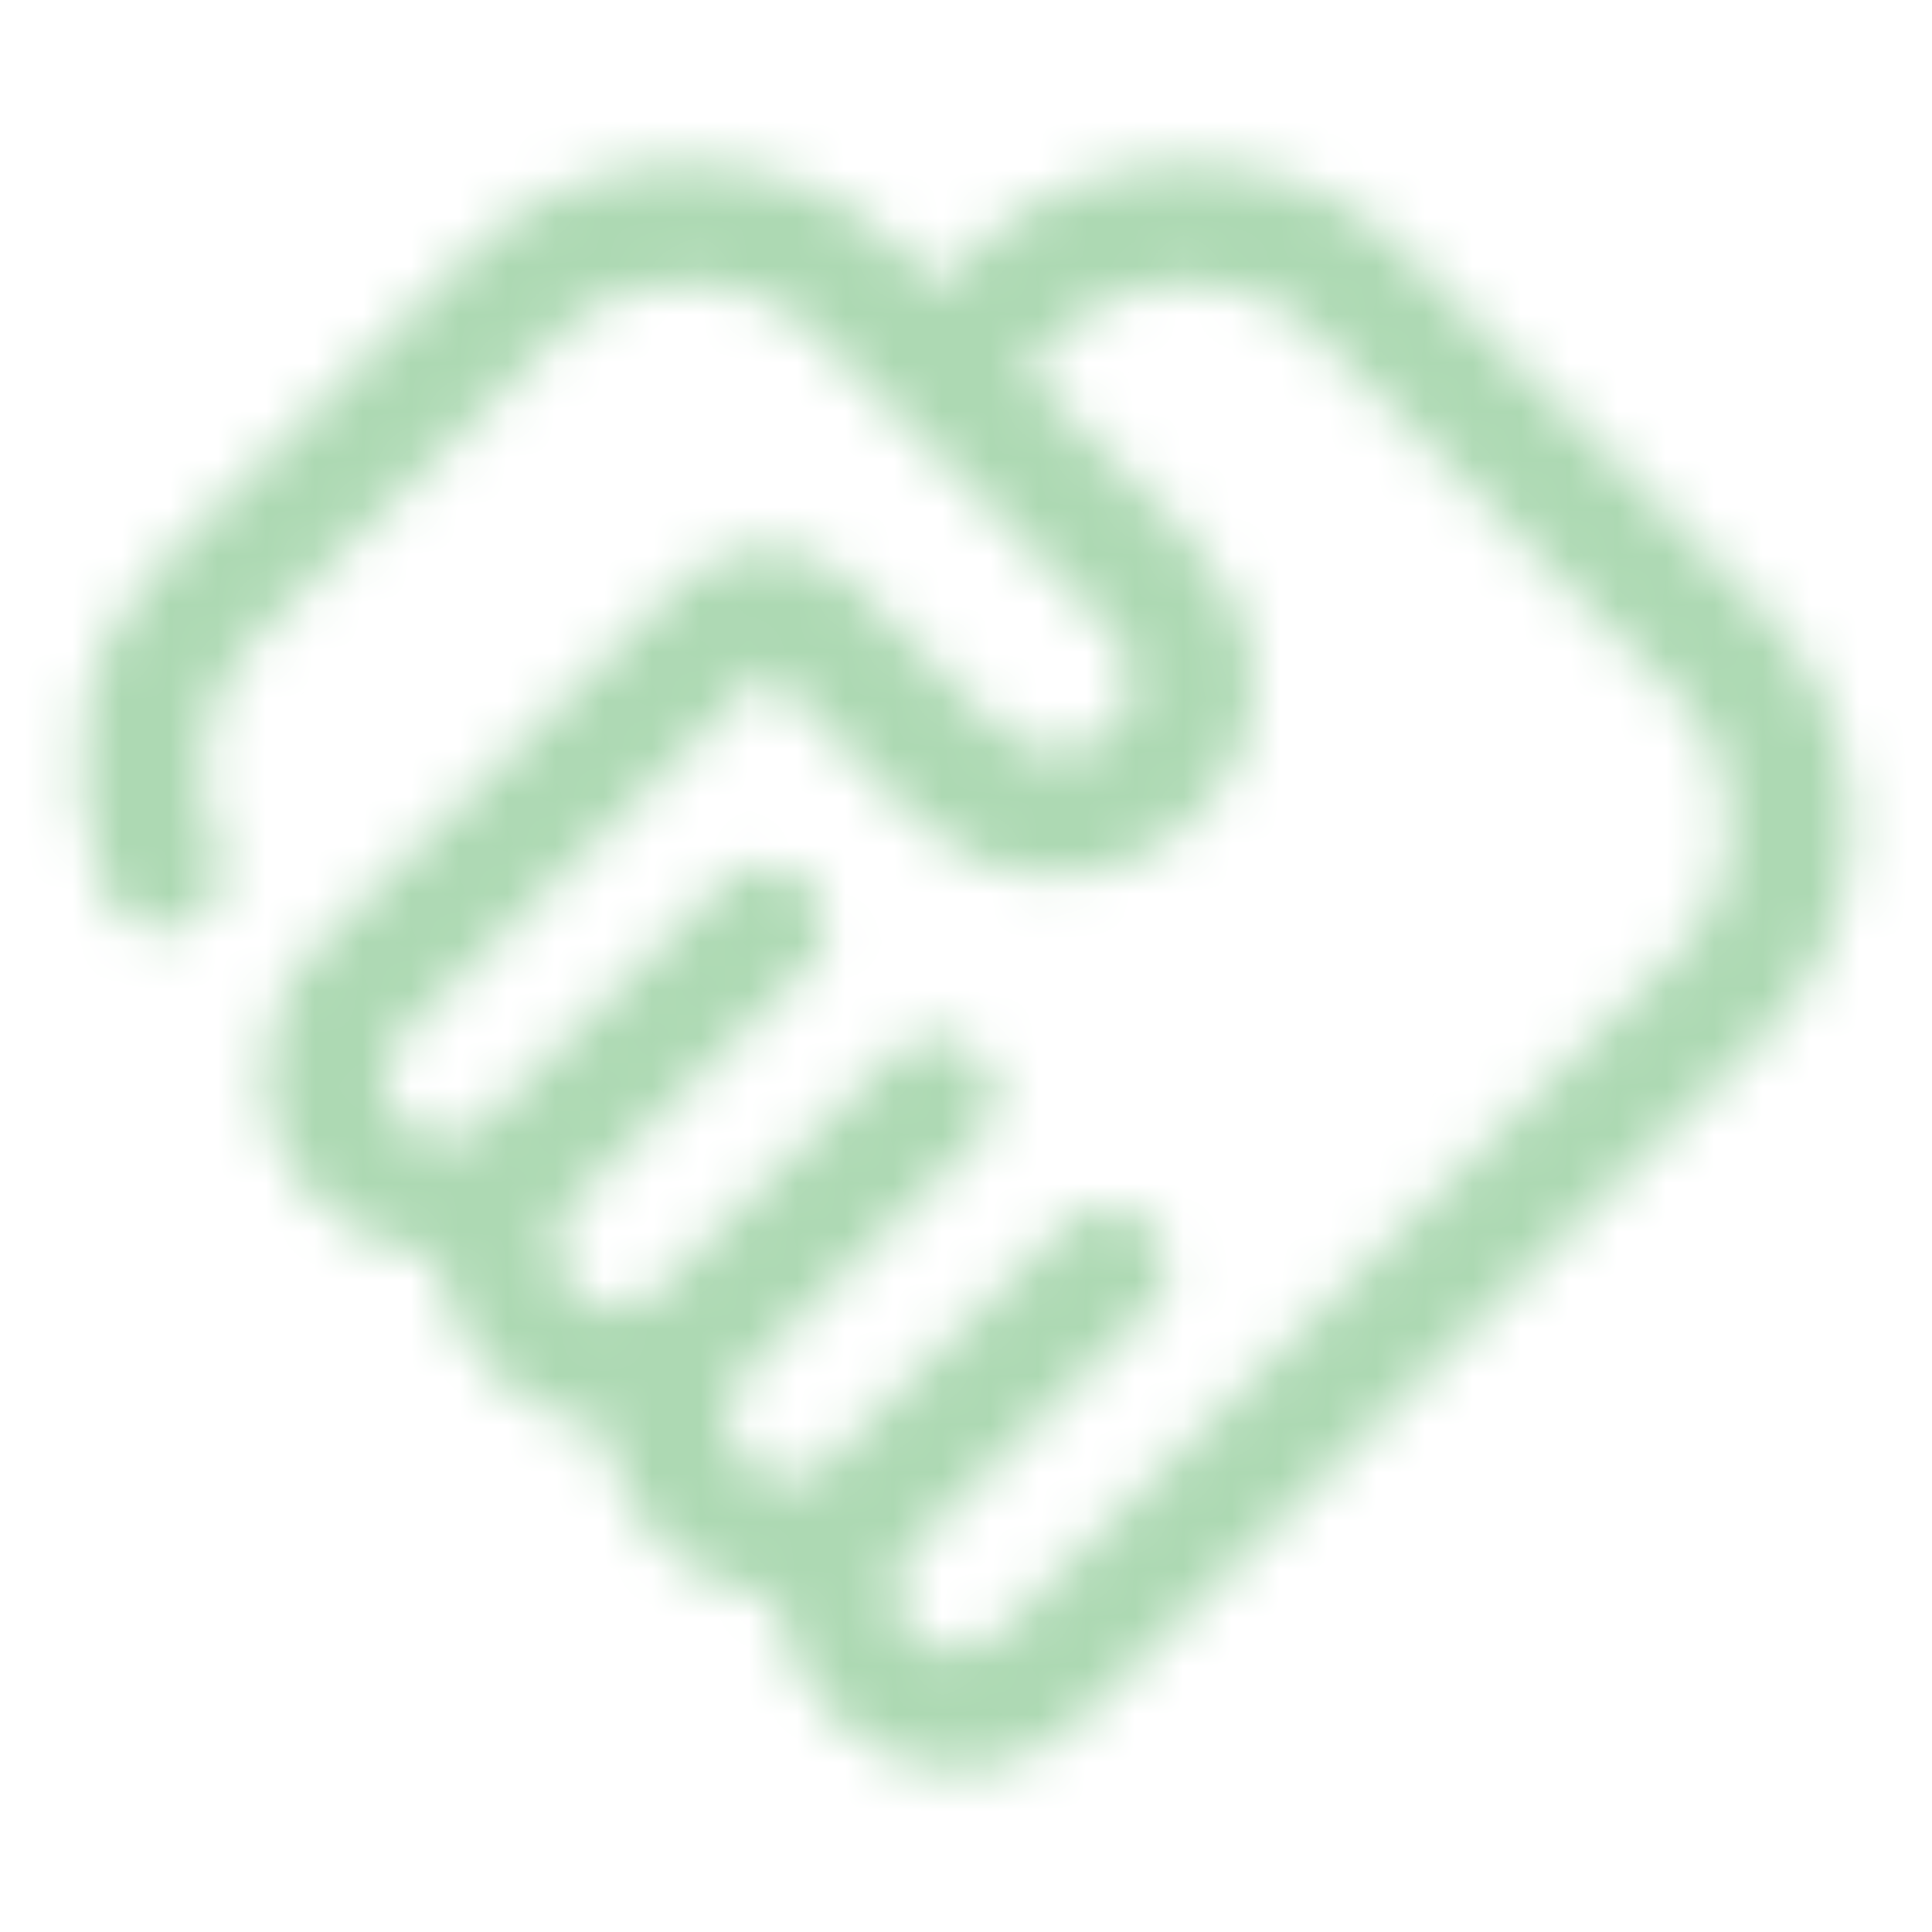 <?xml version="1.0" encoding="UTF-8"?> <svg xmlns="http://www.w3.org/2000/svg" width="40" height="40" viewBox="0 0 40 40" fill="none"><mask id="path-1-inside-1_3302_4064" fill="white"><path d="M19.793 34.167C19.932 34.167 20.091 34.133 20.272 34.063C20.453 33.994 20.598 33.904 20.709 33.792L34.751 19.709C35.112 19.348 35.383 18.938 35.564 18.48C35.744 18.022 35.834 17.556 35.834 17.084C35.834 16.612 35.744 16.14 35.564 15.667C35.383 15.195 35.112 14.778 34.751 14.417L27.251 6.917C26.89 6.556 26.473 6.285 26.001 6.105C25.529 5.924 25.057 5.834 24.584 5.834C24.112 5.834 23.647 5.924 23.189 6.105C22.73 6.285 22.321 6.556 21.959 6.917L21.209 7.667L24.584 11.084C24.946 11.473 25.265 11.924 25.543 12.438C25.821 12.952 25.959 13.515 25.959 14.126C25.959 15.181 25.55 16.112 24.73 16.917C23.911 17.723 22.973 18.126 21.918 18.126C21.223 18.126 20.647 18.022 20.189 17.813C19.73 17.605 19.307 17.306 18.918 16.917L15.876 13.876L8.334 21.417C8.196 21.556 8.098 21.702 8.043 21.855C7.987 22.008 7.959 22.167 7.959 22.334C7.959 22.695 8.077 22.994 8.314 23.23C8.55 23.466 8.848 23.584 9.209 23.584C9.376 23.584 9.536 23.542 9.689 23.459C9.841 23.376 9.973 23.279 10.084 23.167L14.959 18.292C15.209 18.042 15.501 17.917 15.834 17.917C16.168 17.917 16.459 18.042 16.709 18.292C16.959 18.542 17.084 18.834 17.084 19.167C17.084 19.501 16.959 19.792 16.709 20.042L11.876 24.876C11.737 25.015 11.64 25.167 11.584 25.334C11.529 25.501 11.501 25.667 11.501 25.834C11.501 26.167 11.626 26.459 11.876 26.709C12.126 26.959 12.418 27.084 12.751 27.084C12.918 27.084 13.078 27.049 13.23 26.98C13.383 26.91 13.515 26.82 13.626 26.709L18.501 21.834C18.751 21.584 19.043 21.459 19.376 21.459C19.709 21.459 20.001 21.584 20.251 21.834C20.501 22.084 20.626 22.376 20.626 22.709C20.626 23.042 20.501 23.334 20.251 23.584L15.418 28.417C15.307 28.529 15.216 28.674 15.147 28.855C15.078 29.035 15.043 29.209 15.043 29.376C15.043 29.709 15.168 30.001 15.418 30.251C15.668 30.501 15.959 30.626 16.293 30.626C16.459 30.626 16.612 30.598 16.751 30.542C16.89 30.487 17.029 30.39 17.168 30.251L22.043 25.376C22.293 25.126 22.584 25.001 22.918 25.001C23.251 25.001 23.543 25.126 23.793 25.376C24.043 25.626 24.168 25.917 24.168 26.251C24.168 26.584 24.043 26.876 23.793 27.126L18.918 32.001C18.779 32.14 18.682 32.292 18.626 32.459C18.571 32.626 18.543 32.779 18.543 32.917C18.543 33.306 18.654 33.612 18.876 33.834C19.098 34.056 19.404 34.167 19.793 34.167ZM19.793 36.667C18.876 36.667 18.057 36.327 17.334 35.647C16.612 34.966 16.182 34.126 16.043 33.126C15.098 32.987 14.307 32.598 13.668 31.959C13.029 31.32 12.64 30.529 12.501 29.584C11.557 29.445 10.772 29.049 10.147 28.397C9.522 27.744 9.14 26.959 9.001 26.042C7.973 25.904 7.126 25.487 6.459 24.792C5.793 24.098 5.459 23.265 5.459 22.292C5.459 21.82 5.55 21.348 5.73 20.876C5.911 20.404 6.182 19.987 6.543 19.626L14.126 12.042C14.598 11.57 15.182 11.334 15.876 11.334C16.571 11.334 17.154 11.57 17.626 12.042L20.459 14.876C20.682 15.098 20.925 15.272 21.189 15.397C21.453 15.522 21.709 15.584 21.959 15.584C22.321 15.584 22.661 15.424 22.98 15.105C23.3 14.785 23.459 14.445 23.459 14.084C23.459 13.917 23.411 13.73 23.314 13.522C23.216 13.313 23.057 13.098 22.834 12.876L16.876 6.917C16.515 6.556 16.098 6.285 15.626 6.105C15.154 5.924 14.682 5.834 14.209 5.834C13.737 5.834 13.272 5.924 12.814 6.105C12.355 6.285 11.946 6.556 11.584 6.917L5.251 13.251C4.696 13.806 4.355 14.48 4.23 15.272C4.105 16.063 4.196 16.82 4.501 17.542C4.64 17.848 4.64 18.16 4.501 18.48C4.362 18.799 4.14 19.029 3.834 19.167C3.529 19.306 3.209 19.306 2.876 19.167C2.543 19.029 2.307 18.806 2.168 18.501C1.696 17.251 1.557 16.008 1.751 14.772C1.946 13.535 2.529 12.431 3.501 11.459L9.793 5.167C10.404 4.556 11.098 4.105 11.876 3.813C12.654 3.522 13.446 3.376 14.251 3.376C15.057 3.376 15.841 3.522 16.605 3.813C17.369 4.105 18.057 4.556 18.668 5.167L19.418 5.917L20.168 5.167C20.779 4.556 21.473 4.105 22.251 3.813C23.029 3.522 23.821 3.376 24.626 3.376C25.432 3.376 26.216 3.522 26.98 3.813C27.744 4.105 28.432 4.556 29.043 5.167L36.501 12.626C37.112 13.237 37.571 13.931 37.876 14.709C38.182 15.487 38.334 16.279 38.334 17.084C38.334 17.89 38.182 18.674 37.876 19.438C37.571 20.202 37.112 20.89 36.501 21.501L22.459 35.542C22.098 35.904 21.689 36.181 21.23 36.376C20.772 36.57 20.293 36.667 19.793 36.667Z"></path></mask><path d="M19.793 34.167C19.932 34.167 20.091 34.133 20.272 34.063C20.453 33.994 20.598 33.904 20.709 33.792L34.751 19.709C35.112 19.348 35.383 18.938 35.564 18.48C35.744 18.022 35.834 17.556 35.834 17.084C35.834 16.612 35.744 16.14 35.564 15.667C35.383 15.195 35.112 14.778 34.751 14.417L27.251 6.917C26.89 6.556 26.473 6.285 26.001 6.105C25.529 5.924 25.057 5.834 24.584 5.834C24.112 5.834 23.647 5.924 23.189 6.105C22.73 6.285 22.321 6.556 21.959 6.917L21.209 7.667L24.584 11.084C24.946 11.473 25.265 11.924 25.543 12.438C25.821 12.952 25.959 13.515 25.959 14.126C25.959 15.181 25.55 16.112 24.73 16.917C23.911 17.723 22.973 18.126 21.918 18.126C21.223 18.126 20.647 18.022 20.189 17.813C19.73 17.605 19.307 17.306 18.918 16.917L15.876 13.876L8.334 21.417C8.196 21.556 8.098 21.702 8.043 21.855C7.987 22.008 7.959 22.167 7.959 22.334C7.959 22.695 8.077 22.994 8.314 23.23C8.55 23.466 8.848 23.584 9.209 23.584C9.376 23.584 9.536 23.542 9.689 23.459C9.841 23.376 9.973 23.279 10.084 23.167L14.959 18.292C15.209 18.042 15.501 17.917 15.834 17.917C16.168 17.917 16.459 18.042 16.709 18.292C16.959 18.542 17.084 18.834 17.084 19.167C17.084 19.501 16.959 19.792 16.709 20.042L11.876 24.876C11.737 25.015 11.64 25.167 11.584 25.334C11.529 25.501 11.501 25.667 11.501 25.834C11.501 26.167 11.626 26.459 11.876 26.709C12.126 26.959 12.418 27.084 12.751 27.084C12.918 27.084 13.078 27.049 13.23 26.98C13.383 26.91 13.515 26.82 13.626 26.709L18.501 21.834C18.751 21.584 19.043 21.459 19.376 21.459C19.709 21.459 20.001 21.584 20.251 21.834C20.501 22.084 20.626 22.376 20.626 22.709C20.626 23.042 20.501 23.334 20.251 23.584L15.418 28.417C15.307 28.529 15.216 28.674 15.147 28.855C15.078 29.035 15.043 29.209 15.043 29.376C15.043 29.709 15.168 30.001 15.418 30.251C15.668 30.501 15.959 30.626 16.293 30.626C16.459 30.626 16.612 30.598 16.751 30.542C16.89 30.487 17.029 30.39 17.168 30.251L22.043 25.376C22.293 25.126 22.584 25.001 22.918 25.001C23.251 25.001 23.543 25.126 23.793 25.376C24.043 25.626 24.168 25.917 24.168 26.251C24.168 26.584 24.043 26.876 23.793 27.126L18.918 32.001C18.779 32.14 18.682 32.292 18.626 32.459C18.571 32.626 18.543 32.779 18.543 32.917C18.543 33.306 18.654 33.612 18.876 33.834C19.098 34.056 19.404 34.167 19.793 34.167ZM19.793 36.667C18.876 36.667 18.057 36.327 17.334 35.647C16.612 34.966 16.182 34.126 16.043 33.126C15.098 32.987 14.307 32.598 13.668 31.959C13.029 31.32 12.64 30.529 12.501 29.584C11.557 29.445 10.772 29.049 10.147 28.397C9.522 27.744 9.14 26.959 9.001 26.042C7.973 25.904 7.126 25.487 6.459 24.792C5.793 24.098 5.459 23.265 5.459 22.292C5.459 21.82 5.55 21.348 5.73 20.876C5.911 20.404 6.182 19.987 6.543 19.626L14.126 12.042C14.598 11.57 15.182 11.334 15.876 11.334C16.571 11.334 17.154 11.57 17.626 12.042L20.459 14.876C20.682 15.098 20.925 15.272 21.189 15.397C21.453 15.522 21.709 15.584 21.959 15.584C22.321 15.584 22.661 15.424 22.98 15.105C23.3 14.785 23.459 14.445 23.459 14.084C23.459 13.917 23.411 13.73 23.314 13.522C23.216 13.313 23.057 13.098 22.834 12.876L16.876 6.917C16.515 6.556 16.098 6.285 15.626 6.105C15.154 5.924 14.682 5.834 14.209 5.834C13.737 5.834 13.272 5.924 12.814 6.105C12.355 6.285 11.946 6.556 11.584 6.917L5.251 13.251C4.696 13.806 4.355 14.48 4.23 15.272C4.105 16.063 4.196 16.82 4.501 17.542C4.64 17.848 4.64 18.16 4.501 18.48C4.362 18.799 4.14 19.029 3.834 19.167C3.529 19.306 3.209 19.306 2.876 19.167C2.543 19.029 2.307 18.806 2.168 18.501C1.696 17.251 1.557 16.008 1.751 14.772C1.946 13.535 2.529 12.431 3.501 11.459L9.793 5.167C10.404 4.556 11.098 4.105 11.876 3.813C12.654 3.522 13.446 3.376 14.251 3.376C15.057 3.376 15.841 3.522 16.605 3.813C17.369 4.105 18.057 4.556 18.668 5.167L19.418 5.917L20.168 5.167C20.779 4.556 21.473 4.105 22.251 3.813C23.029 3.522 23.821 3.376 24.626 3.376C25.432 3.376 26.216 3.522 26.98 3.813C27.744 4.105 28.432 4.556 29.043 5.167L36.501 12.626C37.112 13.237 37.571 13.931 37.876 14.709C38.182 15.487 38.334 16.279 38.334 17.084C38.334 17.89 38.182 18.674 37.876 19.438C37.571 20.202 37.112 20.89 36.501 21.501L22.459 35.542C22.098 35.904 21.689 36.181 21.23 36.376C20.772 36.57 20.293 36.667 19.793 36.667Z" stroke="#ADD9B3" stroke-width="3" mask="url(#path-1-inside-1_3302_4064)"></path></svg> 
